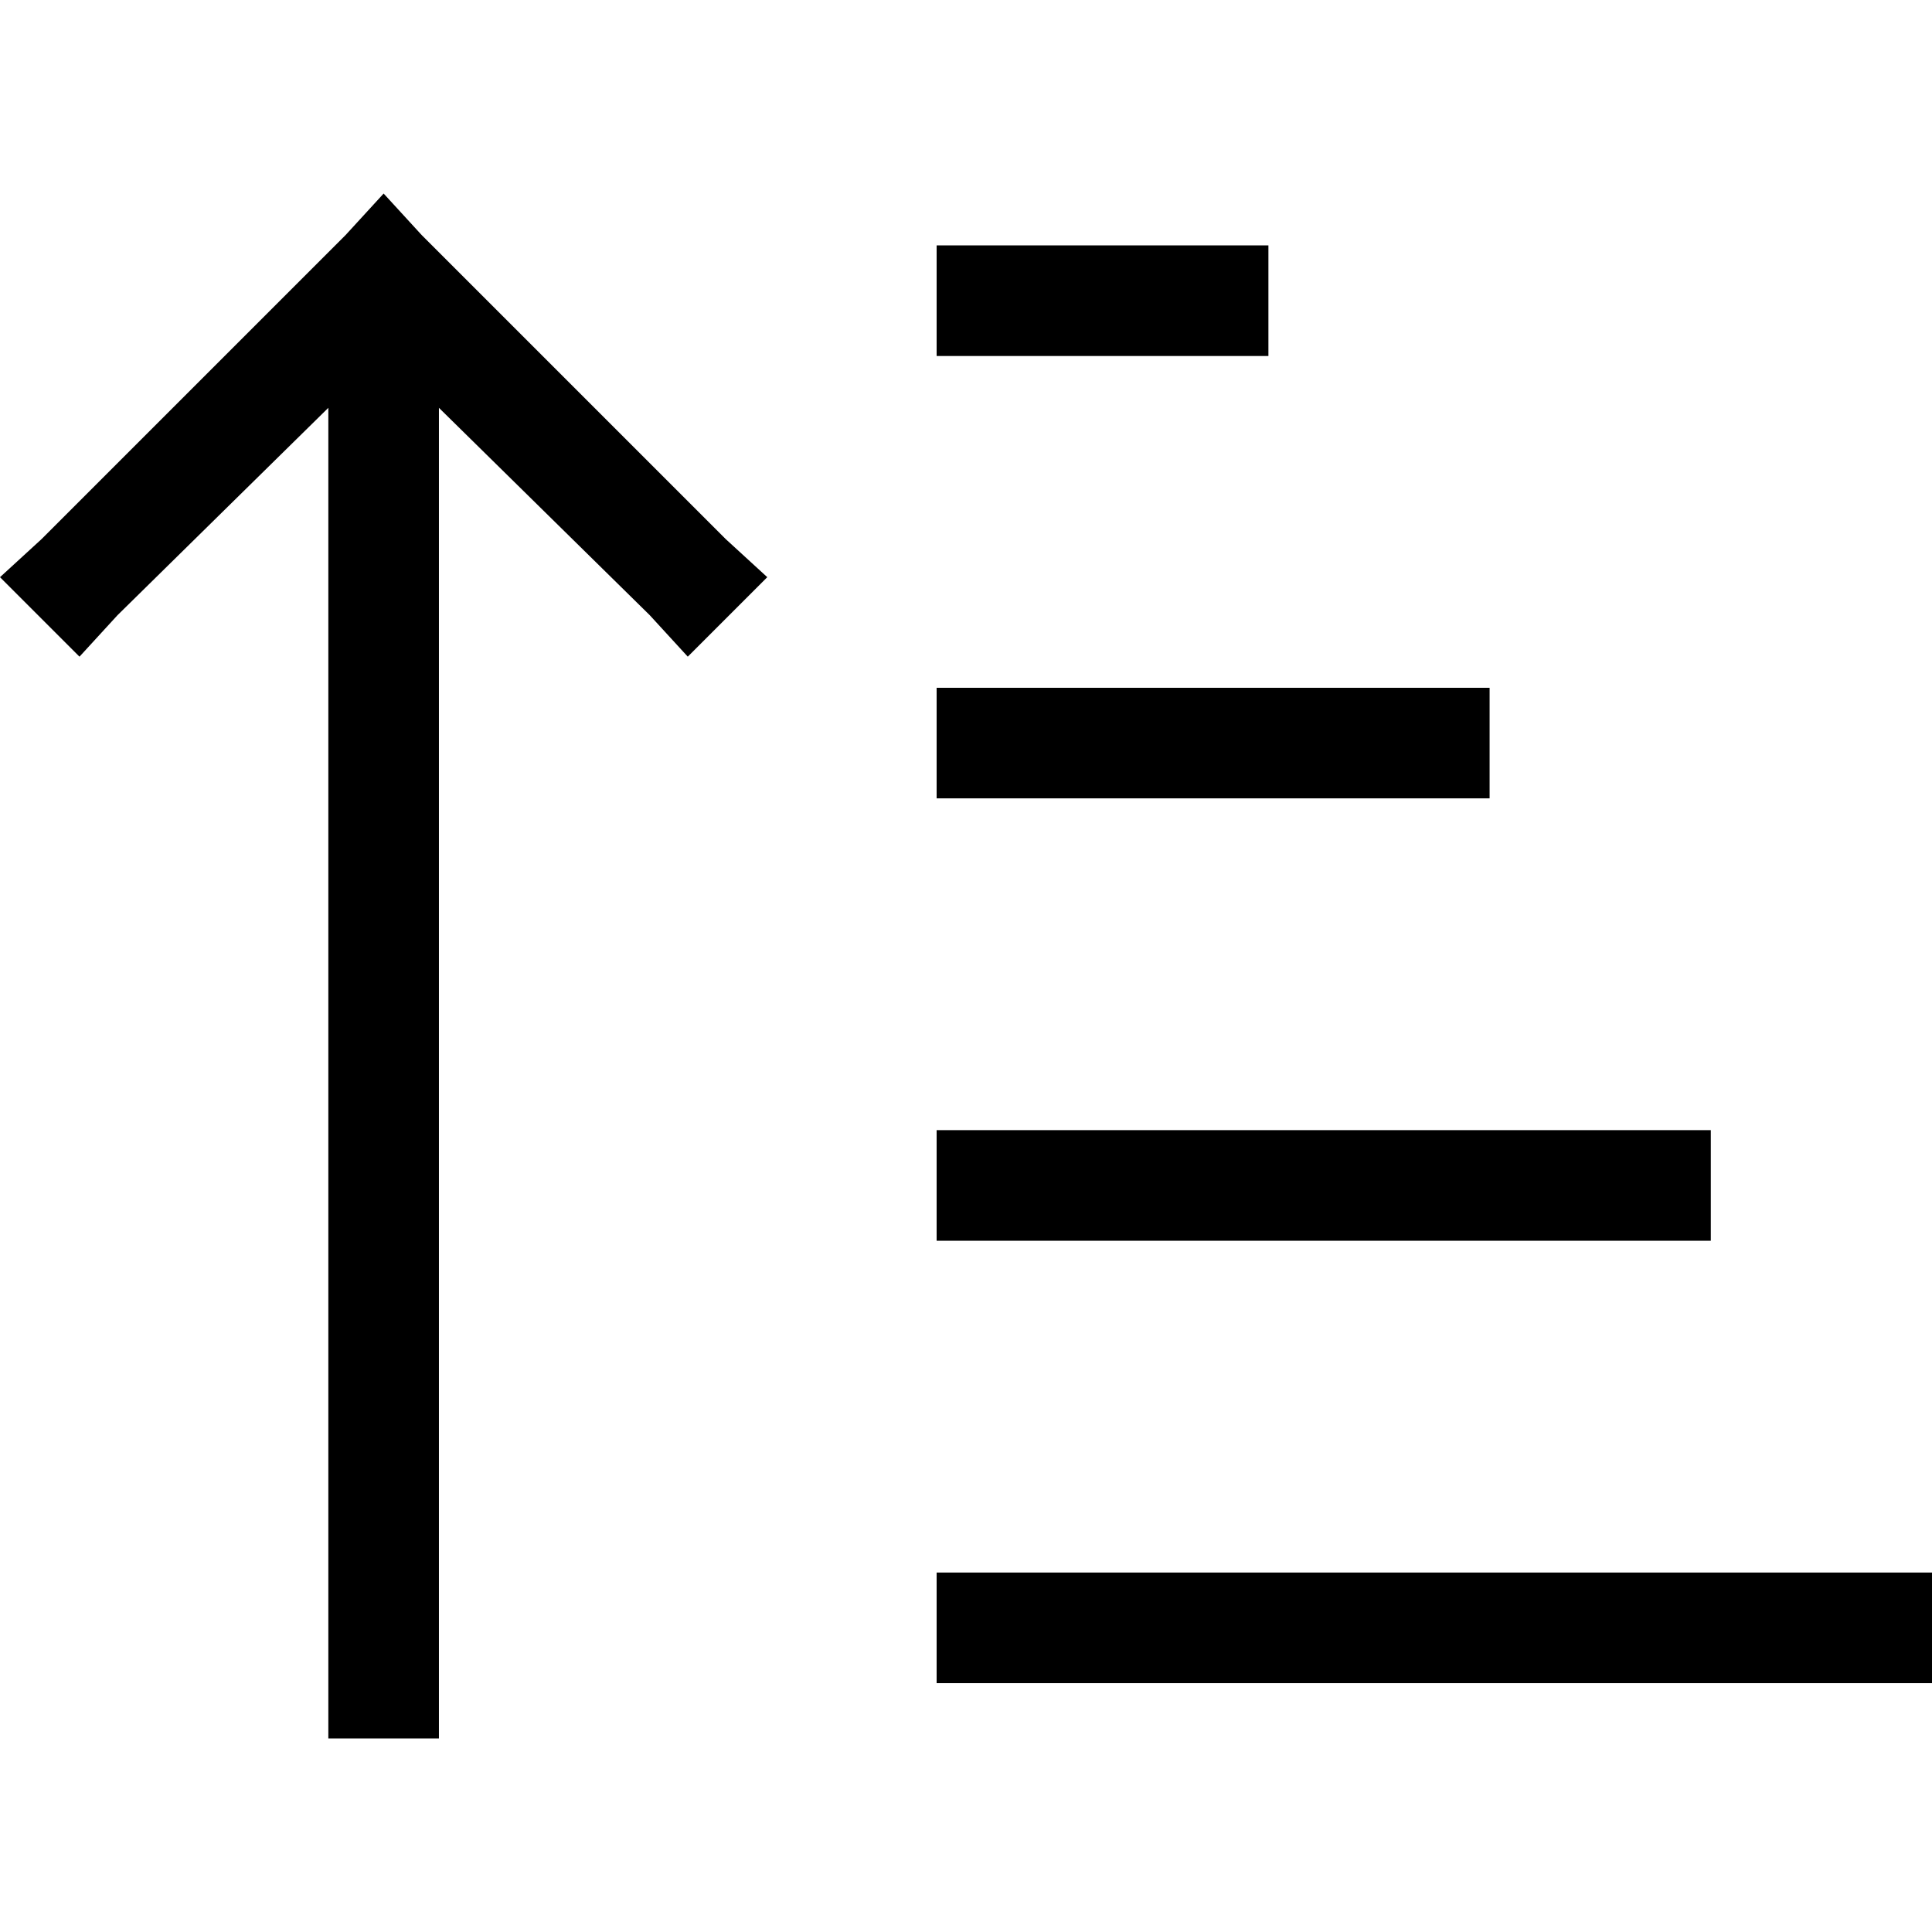 <svg xmlns="http://www.w3.org/2000/svg" viewBox="0 0 512 512">
  <path d="M 111.742 62.283 L 101.667 51.292 L 111.742 62.283 L 101.667 51.292 L 91.592 62.283 L 91.592 62.283 L 10.991 142.884 L 10.991 142.884 L 0 152.959 L 0 152.959 L 21.066 174.025 L 21.066 174.025 L 31.141 163.034 L 31.141 163.034 L 87.013 108.079 L 87.013 108.079 L 87.013 446.054 L 87.013 446.054 L 87.013 460.708 L 87.013 460.708 L 116.322 460.708 L 116.322 460.708 L 116.322 446.054 L 116.322 446.054 L 116.322 108.079 L 116.322 108.079 L 172.193 163.034 L 172.193 163.034 L 182.268 174.025 L 182.268 174.025 L 203.335 152.959 L 203.335 152.959 L 192.343 142.884 L 192.343 142.884 L 111.742 62.283 L 111.742 62.283 Z M 262.869 65.03 L 248.215 65.03 L 262.869 65.03 L 248.215 65.03 L 248.215 94.34 L 248.215 94.34 L 262.869 94.34 L 336.143 94.34 L 336.143 65.03 L 336.143 65.03 L 321.488 65.03 L 262.869 65.03 Z M 262.869 182.268 L 248.215 182.268 L 262.869 182.268 L 248.215 182.268 L 248.215 211.578 L 248.215 211.578 L 262.869 211.578 L 394.762 211.578 L 394.762 182.268 L 394.762 182.268 L 380.107 182.268 L 262.869 182.268 Z M 262.869 299.506 L 248.215 299.506 L 262.869 299.506 L 248.215 299.506 L 248.215 328.816 L 248.215 328.816 L 262.869 328.816 L 453.381 328.816 L 453.381 299.506 L 453.381 299.506 L 438.726 299.506 L 262.869 299.506 Z M 262.869 416.744 L 248.215 416.744 L 262.869 416.744 L 248.215 416.744 L 248.215 446.054 L 248.215 446.054 L 262.869 446.054 L 512 446.054 L 512 416.744 L 512 416.744 L 497.345 416.744 L 262.869 416.744 Z" />
</svg>